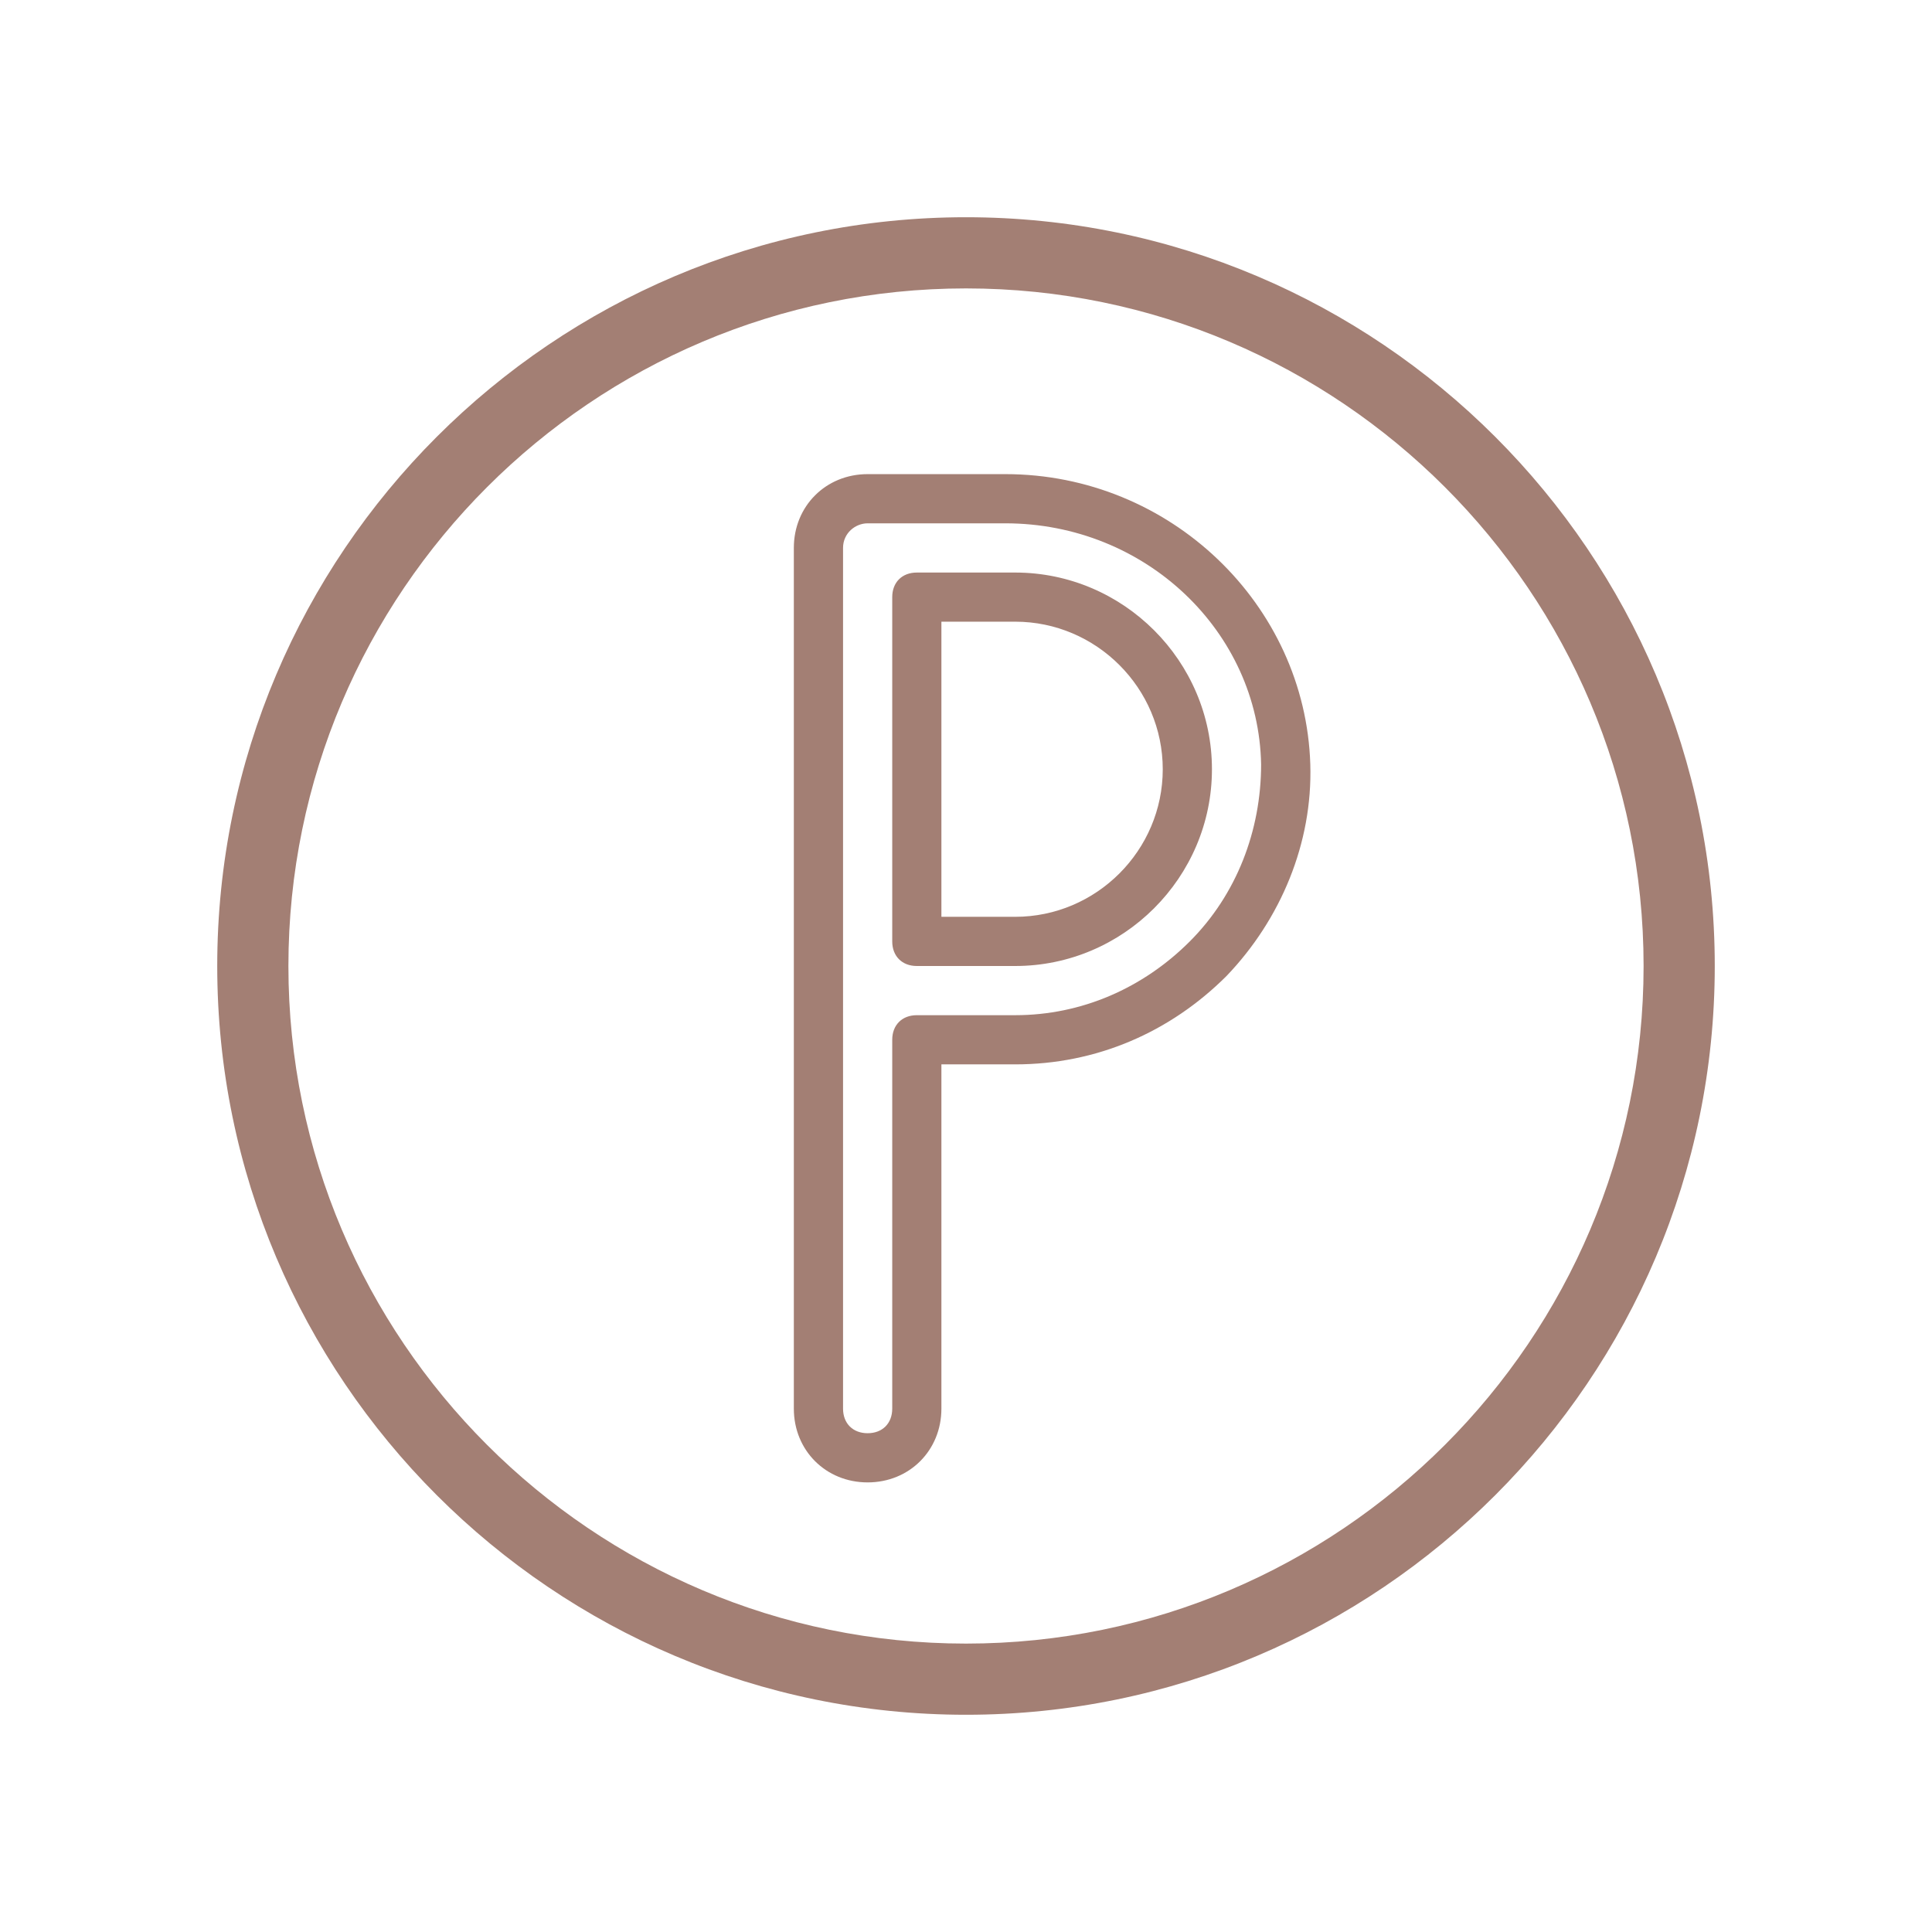 <?xml version="1.0" encoding="utf-8"?>
<!-- Generator: Adobe Illustrator 16.0.4, SVG Export Plug-In . SVG Version: 6.00 Build 0)  -->
<!DOCTYPE svg PUBLIC "-//W3C//DTD SVG 1.1//EN" "http://www.w3.org/Graphics/SVG/1.1/DTD/svg11.dtd">
<svg version="1.1" id="Layer_1" xmlns="http://www.w3.org/2000/svg" xmlns:xlink="http://www.w3.org/1999/xlink" x="0px" y="0px"
	 width="100px" height="100px" viewBox="0 495.281 100 100" enable-background="new 0 495.281 100 100" xml:space="preserve">
<g>
	<path fill="#A37F74" d="M50,506.525c-21.37,0-38.756,17.386-38.756,38.756S28.63,584.037,50,584.037s38.756-17.386,38.756-38.756
		S71.37,506.525,50,506.525z M50,580.353c-19.339,0-35.072-15.733-35.072-35.072S30.661,510.209,50,510.209
		s35.072,15.733,35.072,35.072S69.34,580.353,50,580.353z"/>
	<path fill="#A37F74" d="M52.036,519.822h-7.127c-2.164,0-3.82,1.656-3.82,3.818v44.552c0,2.164,1.656,3.818,3.82,3.818
		c2.163,0,3.818-1.654,3.818-3.818v-17.819h3.819c4.2,0,8.018-1.656,10.946-4.582c2.801-2.929,4.455-6.874,4.329-10.948
		C67.566,526.57,60.566,519.822,52.036,519.822z M61.583,544.009c-2.418,2.418-5.601,3.818-9.037,3.818h-5.092
		c-0.764,0-1.272,0.509-1.272,1.272v19.093c0,0.766-0.51,1.272-1.273,1.272c-0.765,0-1.273-0.507-1.273-1.272V523.64
		c0-0.764,0.637-1.272,1.273-1.272h7.127c7.257,0,13.111,5.604,13.239,12.475C65.275,538.28,64.001,541.59,61.583,544.009z"/>
	<path fill="#A37F74" d="M52.546,524.916h-5.092c-0.764,0-1.272,0.507-1.272,1.271v17.822c0,0.763,0.508,1.272,1.272,1.272h5.092
		c5.601,0,10.184-4.582,10.184-10.183S58.147,524.916,52.546,524.916z M52.546,542.735h-3.819v-15.276h3.819
		c4.201,0,7.638,3.438,7.638,7.64C60.184,539.297,56.747,542.735,52.546,542.735z"/>
</g>
</svg>
